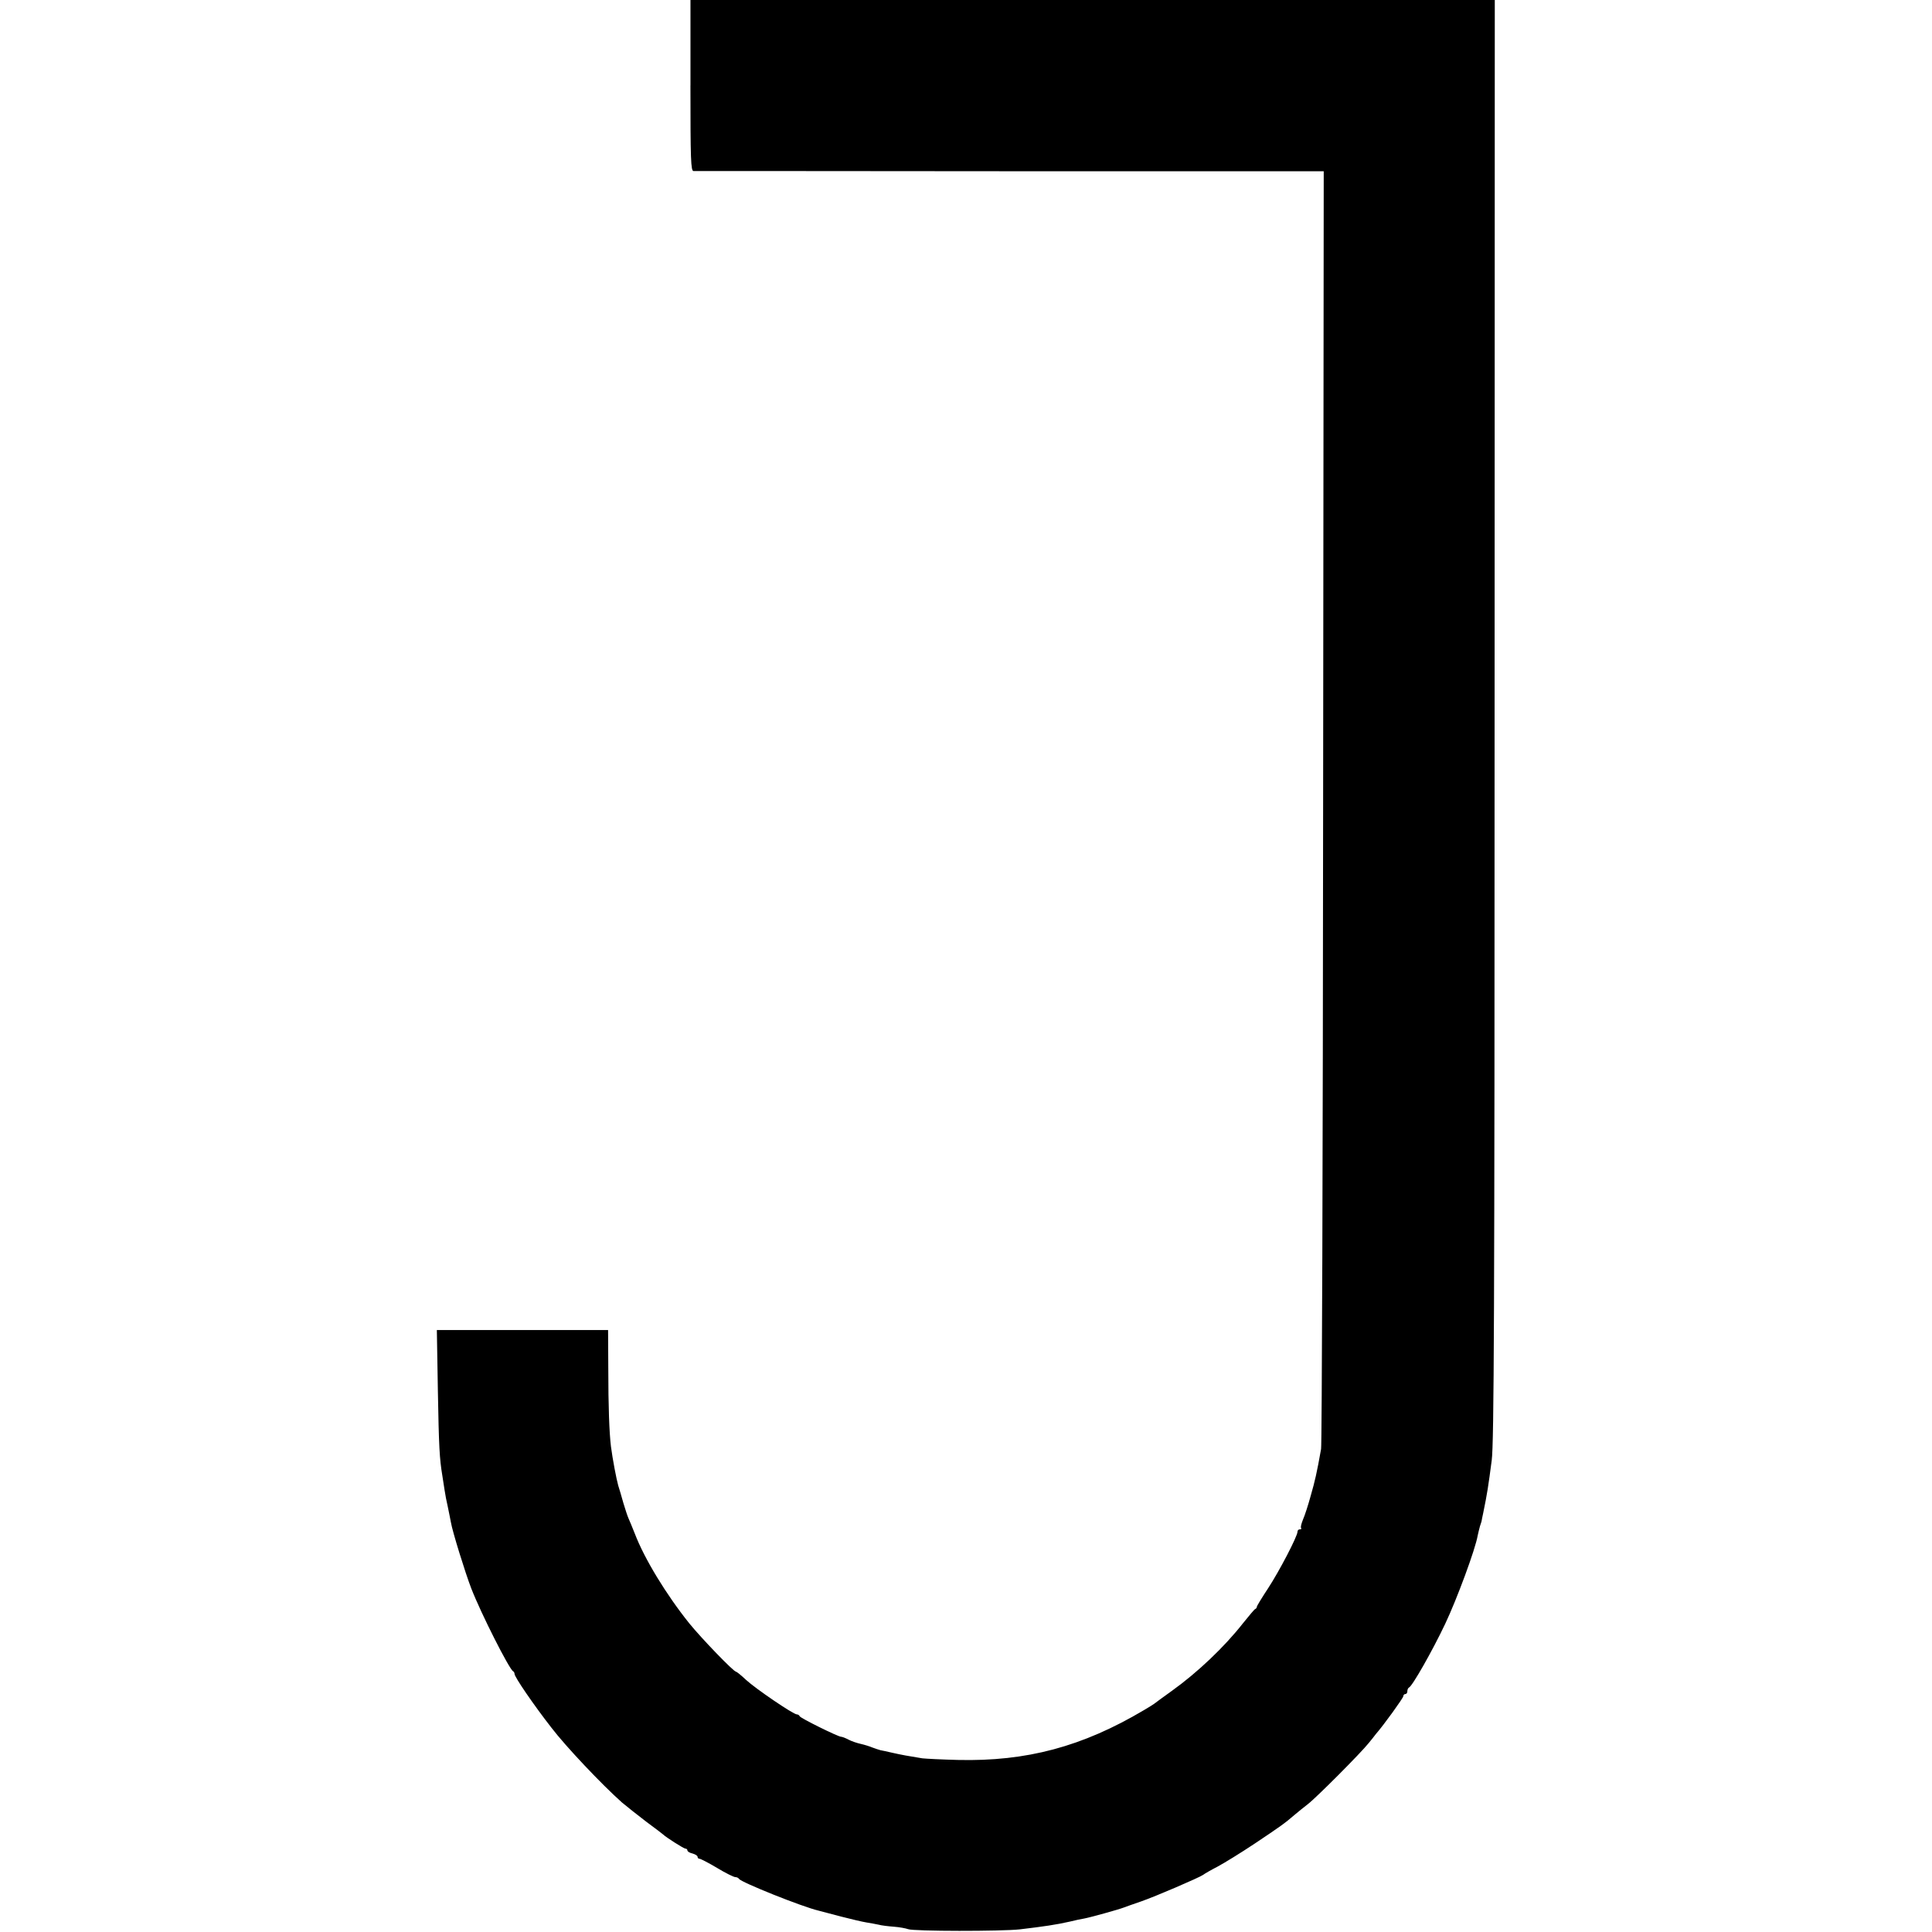 <?xml version="1.0" standalone="no"?>
<!DOCTYPE svg PUBLIC "-//W3C//DTD SVG 20010904//EN"
 "http://www.w3.org/TR/2001/REC-SVG-20010904/DTD/svg10.dtd">
<svg version="1.0" xmlns="http://www.w3.org/2000/svg"
 width="950pt" height="950pt" viewBox="0 0 950 950"
 preserveAspectRatio="xMidYMid meet">
<g transform="translate(0,950) scale(0.1,-0.1)"
fill="#000000" stroke="none">
<path d="M3395 9080 c0 -366 2 -420 15 -421 8 0 709 0 1557 -1 l1542 0 -3
-3122 c-1 -1716 -6 -3139 -10 -3161 -21 -118 -30 -157 -51 -230 -12 -44 -29
-97 -38 -117 -8 -20 -13 -39 -9 -42 3 -3 0 -6 -6 -6 -7 0 -12 -5 -12 -12 0
-22 -89 -193 -144 -277 -31 -47 -56 -88 -56 -92 0 -4 -3 -9 -8 -11 -4 -1 -31
-34 -61 -71 -91 -116 -223 -241 -347 -330 -43 -31 -83 -60 -89 -65 -5 -4 -28
-18 -50 -31 -303 -180 -578 -253 -915 -245 -80 2 -158 6 -175 8 -68 11 -102
17 -146 27 -26 6 -53 12 -60 13 -8 2 -25 8 -39 13 -14 6 -40 14 -58 18 -18 4
-45 13 -60 21 -15 8 -31 14 -36 14 -15 0 -201 92 -204 101 -2 5 -8 9 -14 9
-17 0 -201 125 -250 170 -23 22 -46 40 -49 40 -12 0 -171 165 -230 238 -113
141 -221 318 -268 442 -12 30 -26 64 -31 75 -5 11 -16 45 -25 75 -8 30 -20 69
-25 85 -9 31 -28 131 -36 193 -8 67 -13 194 -13 385 l-1 187 -421 0 -421 0 5
-297 c5 -280 8 -334 22 -419 3 -19 8 -51 11 -71 3 -21 10 -58 16 -83 5 -25 12
-58 15 -75 7 -44 71 -250 100 -325 48 -124 188 -400 206 -408 4 -2 7 -8 7 -13
0 -15 93 -151 181 -264 71 -93 248 -280 347 -368 24 -20 78 -63 120 -95 42
-31 79 -59 82 -62 14 -14 102 -70 110 -70 6 0 10 -4 10 -9 0 -5 11 -12 25 -15
14 -4 25 -11 25 -16 0 -6 4 -10 10 -10 5 0 44 -20 86 -45 41 -25 82 -45 89
-45 8 0 16 -4 19 -9 11 -17 310 -137 391 -156 11 -3 61 -16 110 -29 50 -13
106 -26 125 -29 19 -3 46 -8 60 -11 14 -4 48 -8 75 -10 28 -2 59 -8 70 -12 26
-11 461 -11 550 -1 118 14 179 23 245 38 25 6 56 13 70 15 32 6 169 44 195 54
11 4 49 18 85 30 70 24 288 118 306 131 6 5 37 23 70 40 32 17 115 68 184 114
124 83 146 98 198 143 15 13 43 35 62 50 41 31 263 254 300 301 14 17 30 37
35 44 41 47 135 178 135 186 0 6 5 11 10 11 6 0 10 6 10 14 0 8 4 16 8 18 16
6 115 180 178 313 57 120 149 368 160 435 3 14 8 34 11 45 4 11 7 22 8 25 0 3
4 21 8 40 20 97 25 131 42 260 11 87 14 718 14 3643 l1 3537 -1977 0 -1978 0
0 -420z"/>
</g>
</svg>
